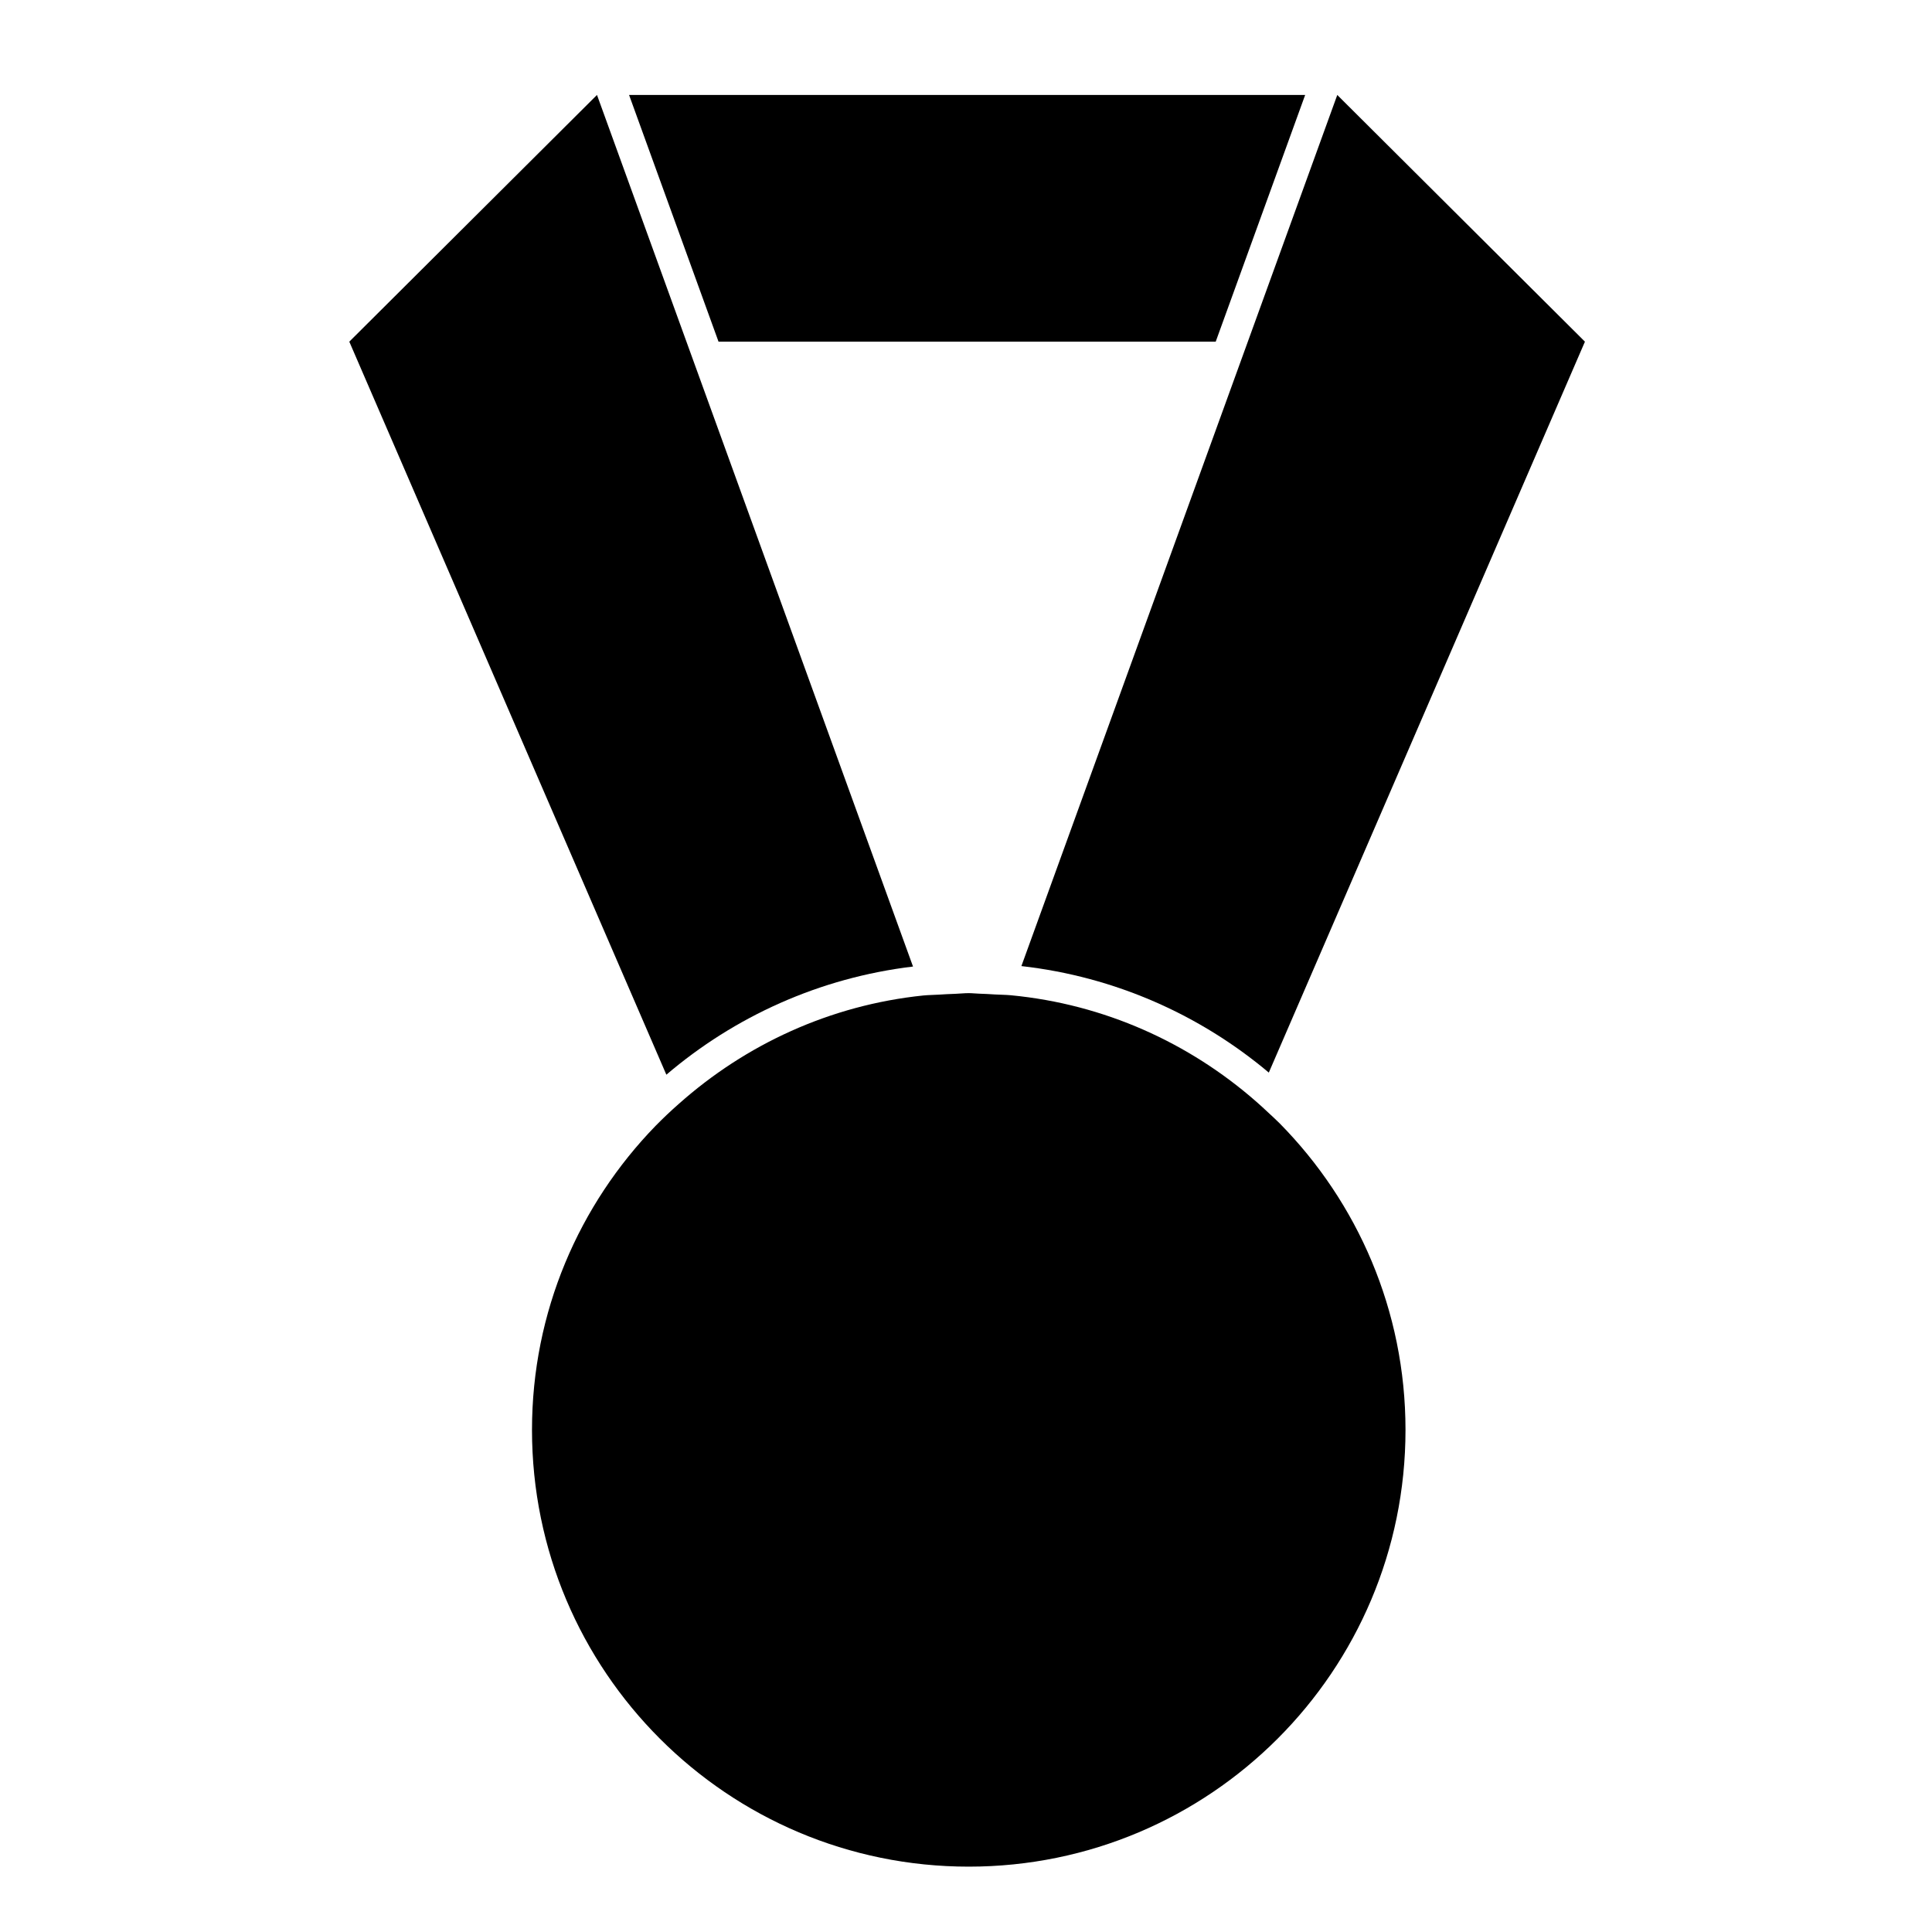 <?xml version="1.0" encoding="iso-8859-1"?>
<!-- Generator: Adobe Illustrator 17.0.0, SVG Export Plug-In . SVG Version: 6.00 Build 0)  -->
<!DOCTYPE svg PUBLIC "-//W3C//DTD SVG 1.1//EN" "http://www.w3.org/Graphics/SVG/1.1/DTD/svg11.dtd">
<svg version="1.1" id="Capa_1" xmlns="http://www.w3.org/2000/svg" xmlns:xlink="http://www.w3.org/1999/xlink" x="0px" y="0px"
	 width="64px" height="64px" viewBox="0 0 64 64" style="enable-background:new 0 0 64 64;" xml:space="preserve">
<g>
	<polygon points="23.802,11.318 40.272,11.318 43.235,3.146 20.839,3.146 	"/>
	<path d="M11.571,11.318l10.503,24.283c2.259-1.926,5.074-3.212,8.171-3.583l-7.506-20.701l-2.963-8.172L11.571,11.318z"/>
	<path d="M44.299,3.146l-2.963,8.172l-7.501,20.685c3.101,0.35,5.925,1.618,8.196,3.528l10.472-24.213L44.299,3.146z"/>
	<path d="M32.091,61.835c7.991,0,14.468-6.478,14.468-14.468c0-3.958-1.592-7.541-4.167-10.153
		c-0.124-0.126-0.257-0.243-0.386-0.365c-0.128-0.121-0.259-0.24-0.391-0.356c-2.218-1.944-5.026-3.228-8.13-3.524
		c-0.172-0.016-0.349-0.016-0.522-0.026c-0.174-0.01-0.347-0.022-0.522-0.026c-0.117-0.003-0.231-0.018-0.349-0.018
		c-0.154,0-0.303,0.018-0.456,0.023c-0.175,0.005-0.349,0.015-0.523,0.026c-0.173,0.012-0.35,0.011-0.521,0.028
		c-3.099,0.319-5.897,1.627-8.102,3.588c-0.132,0.117-0.264,0.234-0.391,0.356c-0.129,0.124-0.258,0.247-0.382,0.375
		c-2.53,2.605-4.094,6.154-4.094,10.072C17.623,55.357,24.101,61.835,32.091,61.835z"/>
</g>
</svg>
